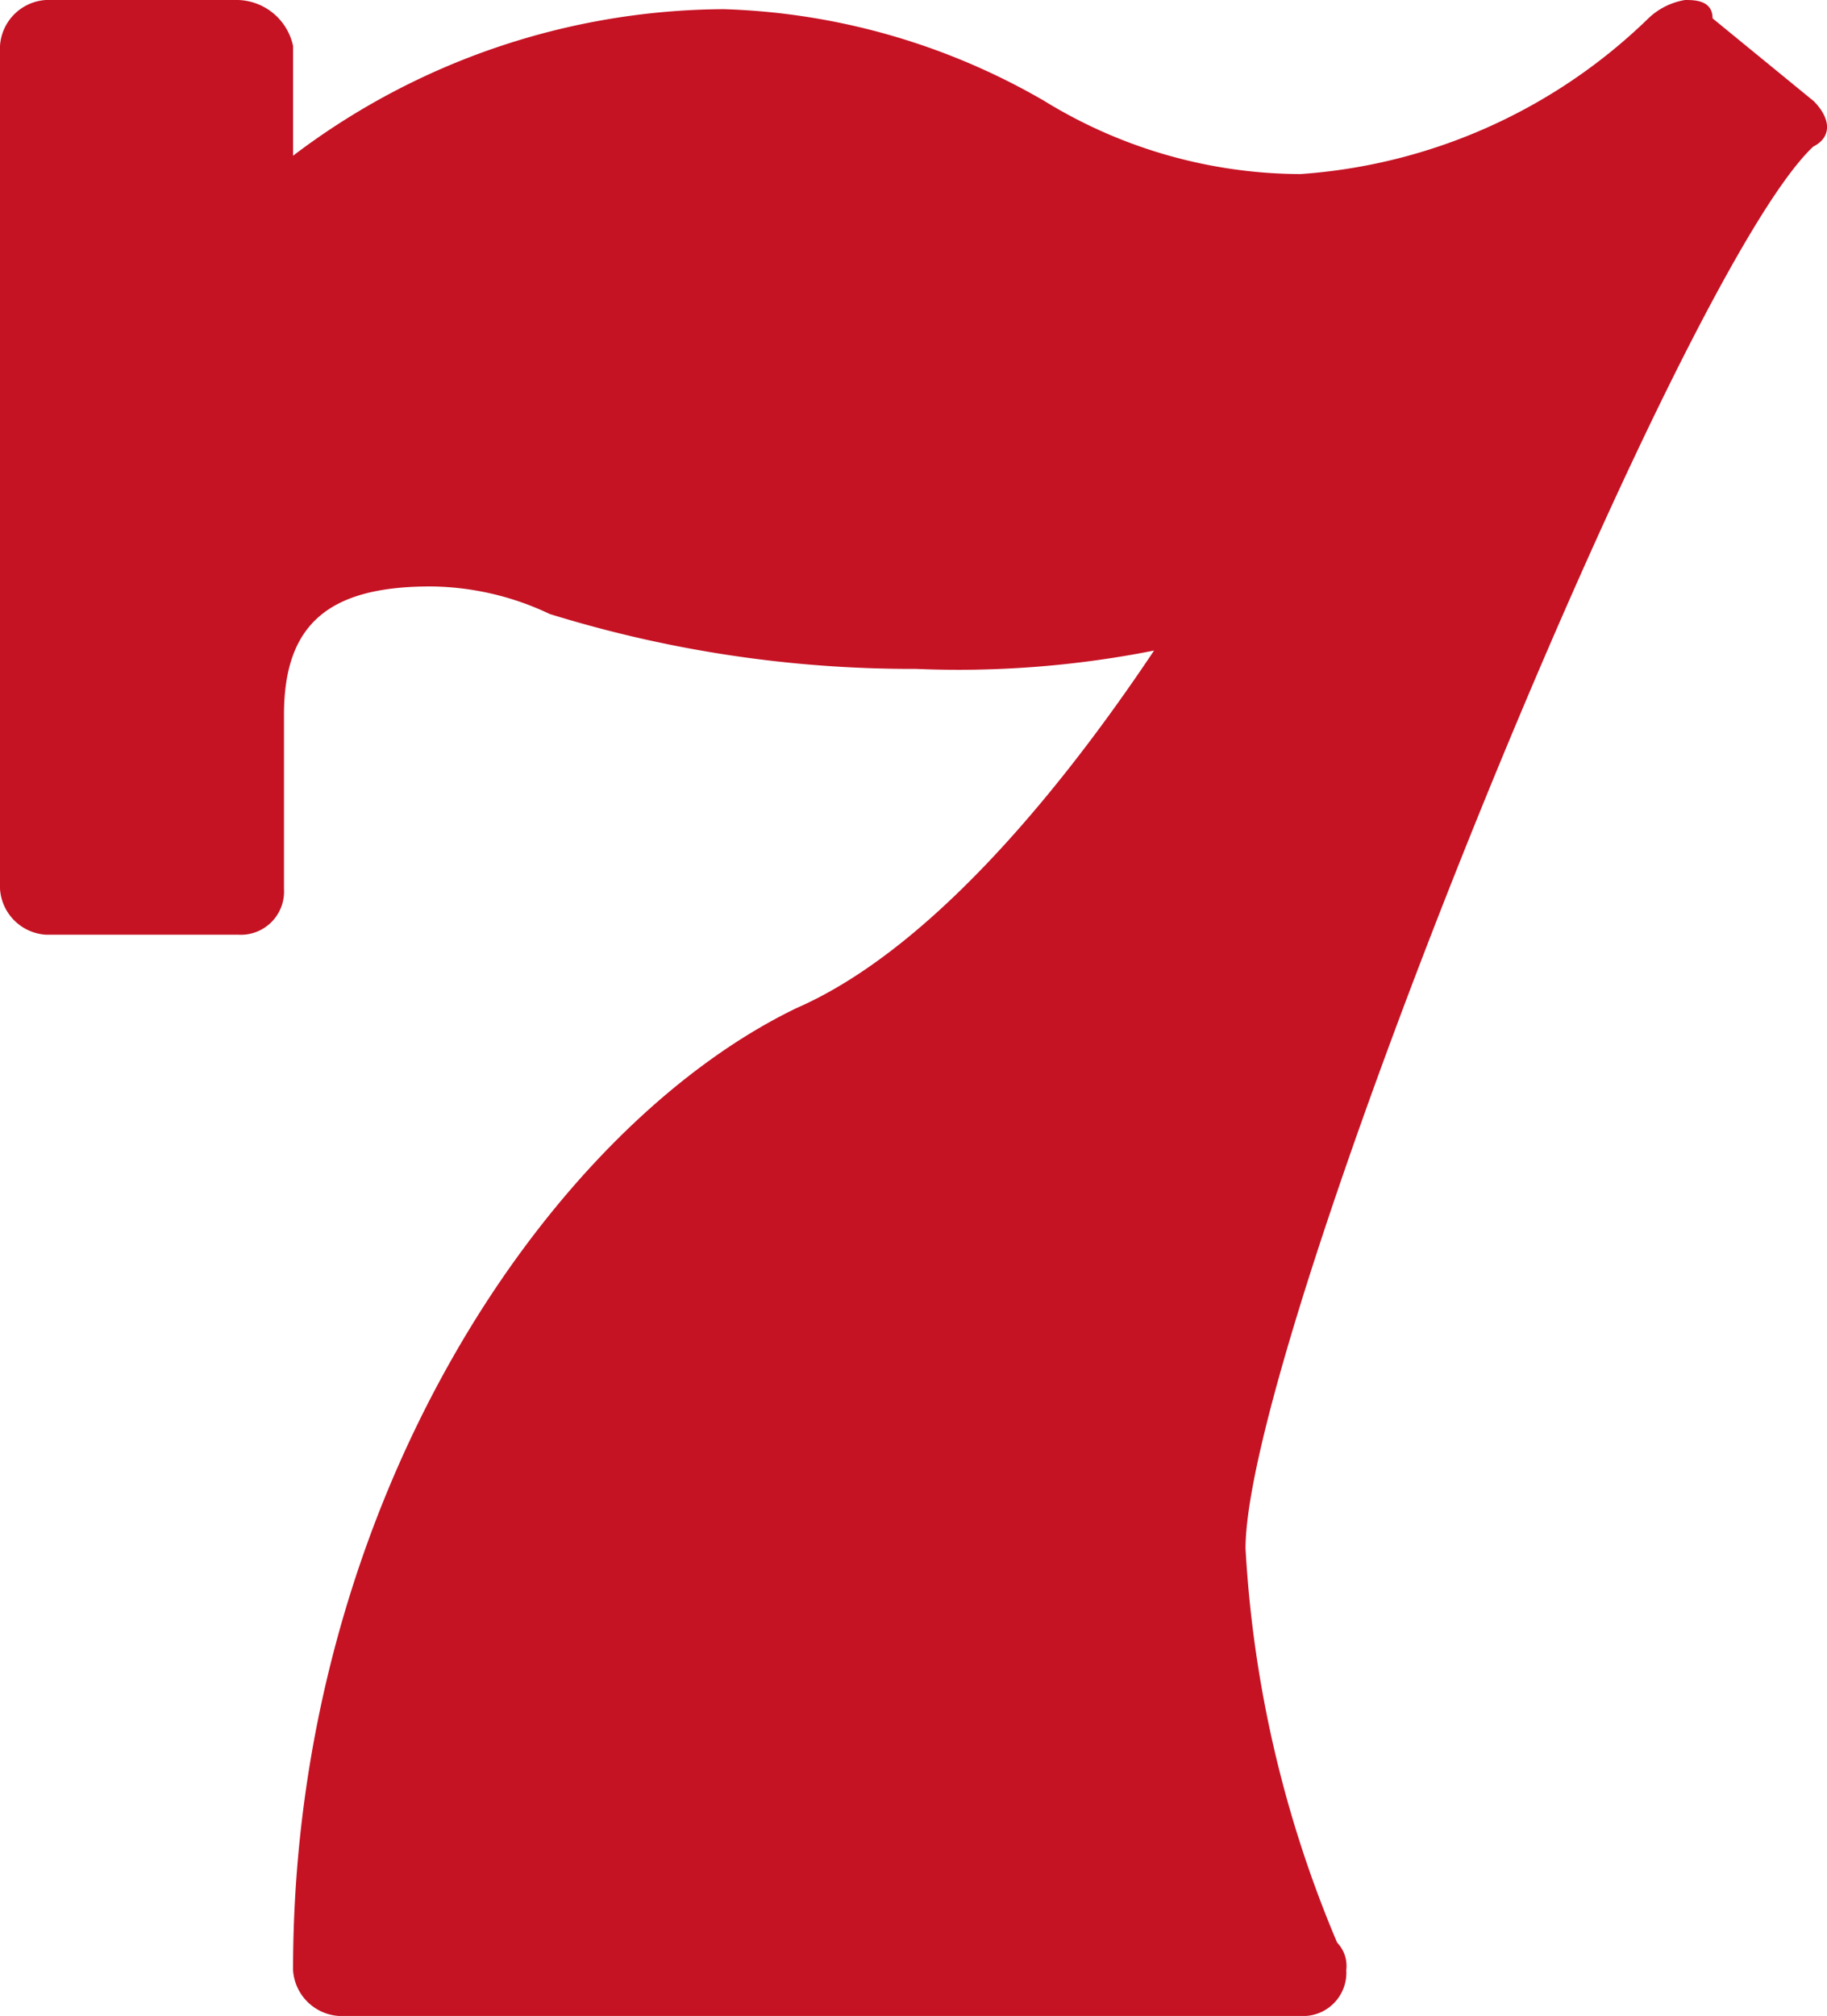 <svg xmlns="http://www.w3.org/2000/svg" width="18.136" height="20" viewBox="0 0 18.136 20">
  <path id="casino-red-icon" d="M19,1,18,.182C18,0,17.818,0,17.727,0a.689.689,0,0,0-.364.182,5.5,5.5,0,0,1-3.455,1.545A4.887,4.887,0,0,1,11.364,1,6.745,6.745,0,0,0,8.182.091,7.128,7.128,0,0,0,3.909,1.545V.455A.576.576,0,0,0,3.364,0H1.455A.487.487,0,0,0,1,.455V8.818a.487.487,0,0,0,.455.455H3.364a.429.429,0,0,0,.455-.455V7.091c0-.909.455-1.273,1.455-1.273a2.8,2.8,0,0,1,1.182.273,12.149,12.149,0,0,0,3.636.545,9.98,9.98,0,0,0,2.364-.182C11.727,7.545,10.364,9.364,8.909,10c-2.455,1.182-5,4.909-5,9.545A.487.487,0,0,0,4.364,20h9.545a.429.429,0,0,0,.455-.455.334.334,0,0,0-.091-.273,11.675,11.675,0,0,1-.909-3.909c0-2.091,4.273-12.636,5.636-13.909.182-.091.182-.273,0-.455Z" transform="translate(-1)" fill="#c51324"/>
</svg>
